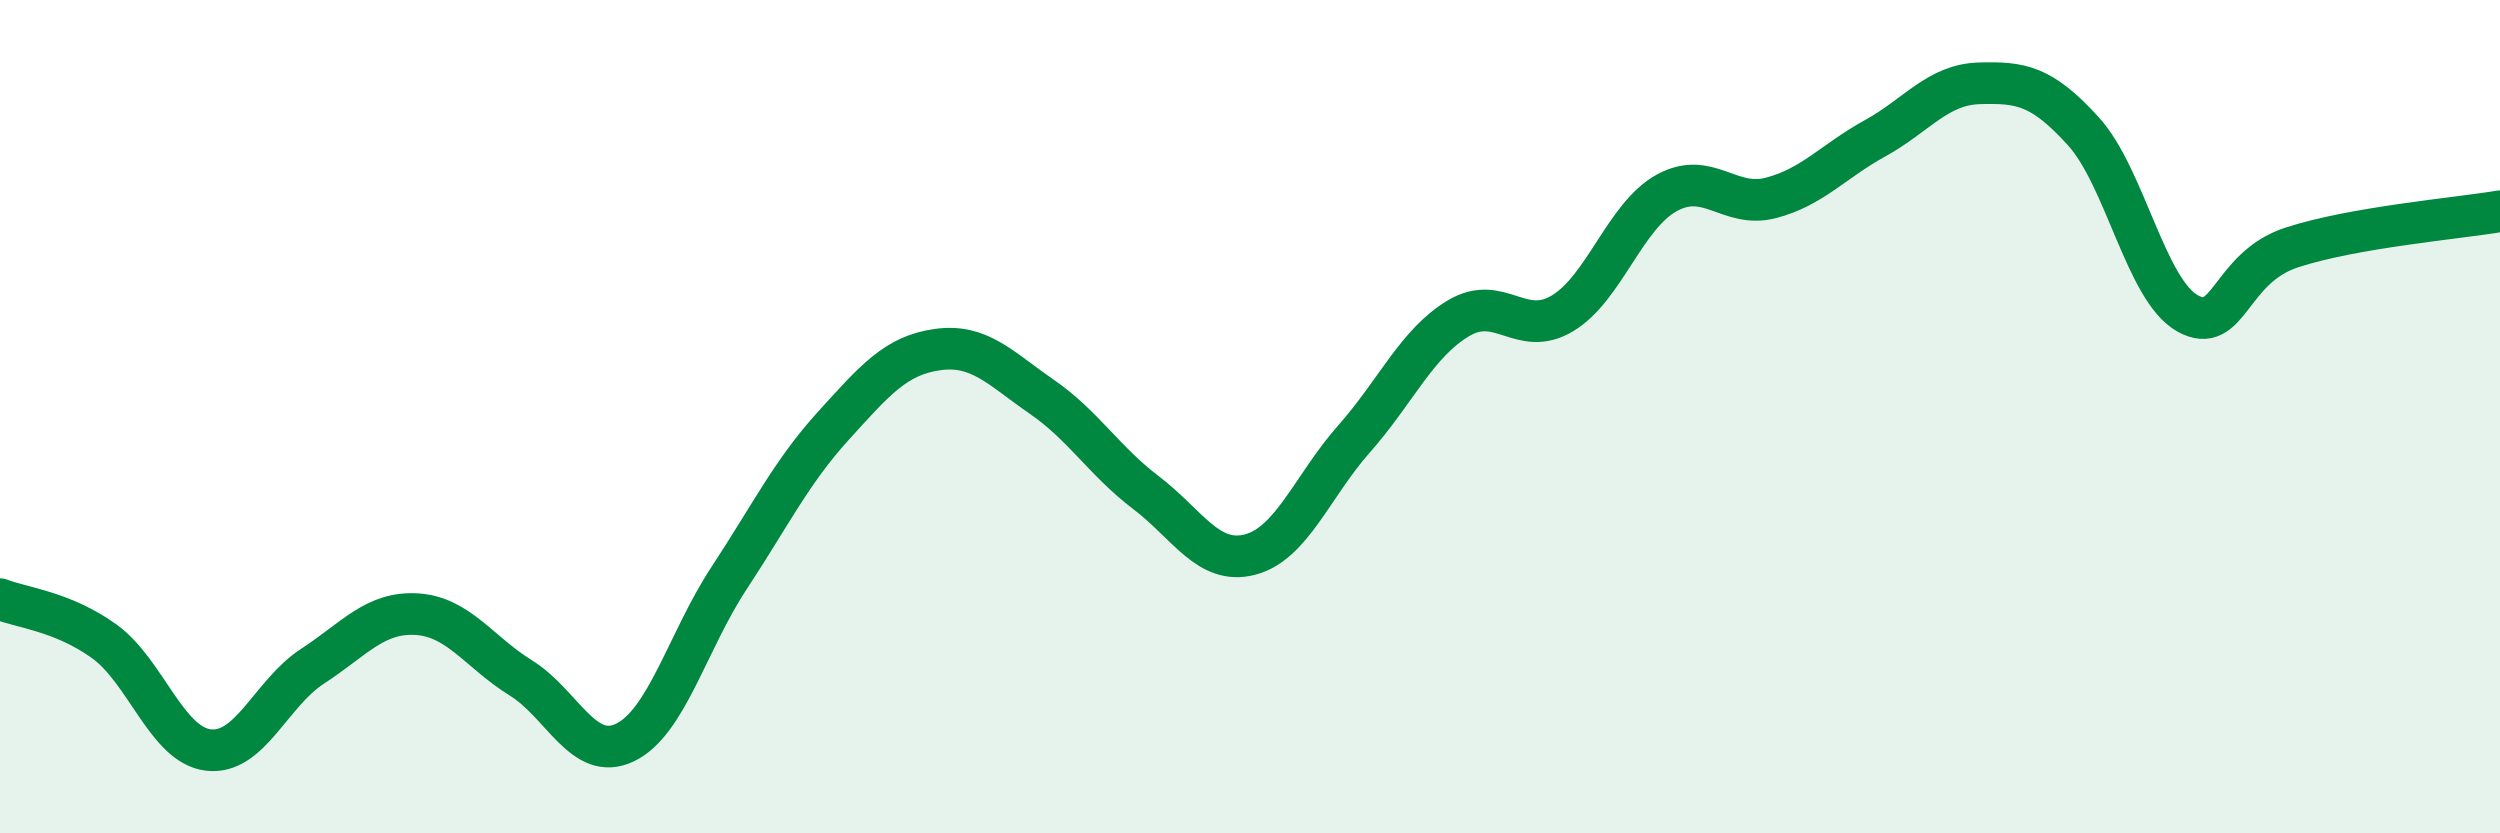 
    <svg width="60" height="20" viewBox="0 0 60 20" xmlns="http://www.w3.org/2000/svg">
      <path
        d="M 0,14.38 C 0.5,14.58 1.5,14.67 2.5,15.39 C 3.5,16.11 4,17.88 5,18 C 6,18.12 6.5,16.64 7.5,15.99 C 8.5,15.34 9,14.68 10,14.74 C 11,14.8 11.5,15.65 12.5,16.27 C 13.5,16.89 14,18.3 15,17.82 C 16,17.34 16.5,15.39 17.5,13.87 C 18.5,12.35 19,11.32 20,10.22 C 21,9.12 21.5,8.53 22.5,8.39 C 23.5,8.25 24,8.83 25,9.52 C 26,10.21 26.5,11.06 27.5,11.82 C 28.5,12.58 29,13.57 30,13.31 C 31,13.05 31.5,11.66 32.5,10.53 C 33.5,9.4 34,8.24 35,7.64 C 36,7.04 36.5,8.12 37.5,7.52 C 38.5,6.92 39,5.18 40,4.63 C 41,4.08 41.5,5.01 42.5,4.75 C 43.5,4.49 44,3.87 45,3.32 C 46,2.77 46.5,2.03 47.5,2 C 48.5,1.97 49,2.05 50,3.15 C 51,4.25 51.5,6.96 52.5,7.52 C 53.5,8.08 53.5,6.43 55,5.94 C 56.5,5.45 59,5.24 60,5.07L60 20L0 20Z"
        fill="#008740"
        opacity="0.1"
        stroke-linecap="round"
        stroke-linejoin="round"
      />
      <path
        d="M 0,14.38 C 0.5,14.58 1.5,14.67 2.5,15.39 C 3.5,16.11 4,17.88 5,18 C 6,18.12 6.5,16.64 7.5,15.99 C 8.5,15.34 9,14.68 10,14.74 C 11,14.8 11.5,15.65 12.5,16.27 C 13.5,16.89 14,18.3 15,17.82 C 16,17.34 16.5,15.39 17.5,13.87 C 18.5,12.35 19,11.32 20,10.22 C 21,9.12 21.5,8.53 22.5,8.39 C 23.5,8.25 24,8.83 25,9.52 C 26,10.21 26.5,11.06 27.5,11.82 C 28.5,12.58 29,13.57 30,13.31 C 31,13.05 31.5,11.66 32.5,10.53 C 33.5,9.4 34,8.24 35,7.64 C 36,7.04 36.5,8.12 37.5,7.52 C 38.5,6.92 39,5.18 40,4.63 C 41,4.08 41.5,5.01 42.5,4.75 C 43.5,4.49 44,3.87 45,3.32 C 46,2.77 46.5,2.03 47.5,2 C 48.5,1.97 49,2.05 50,3.15 C 51,4.25 51.5,6.96 52.5,7.52 C 53.5,8.08 53.5,6.43 55,5.94 C 56.5,5.45 59,5.24 60,5.07"
        stroke="#008740"
        stroke-width="1"
        fill="none"
        stroke-linecap="round"
        stroke-linejoin="round"
      />
    </svg>
  